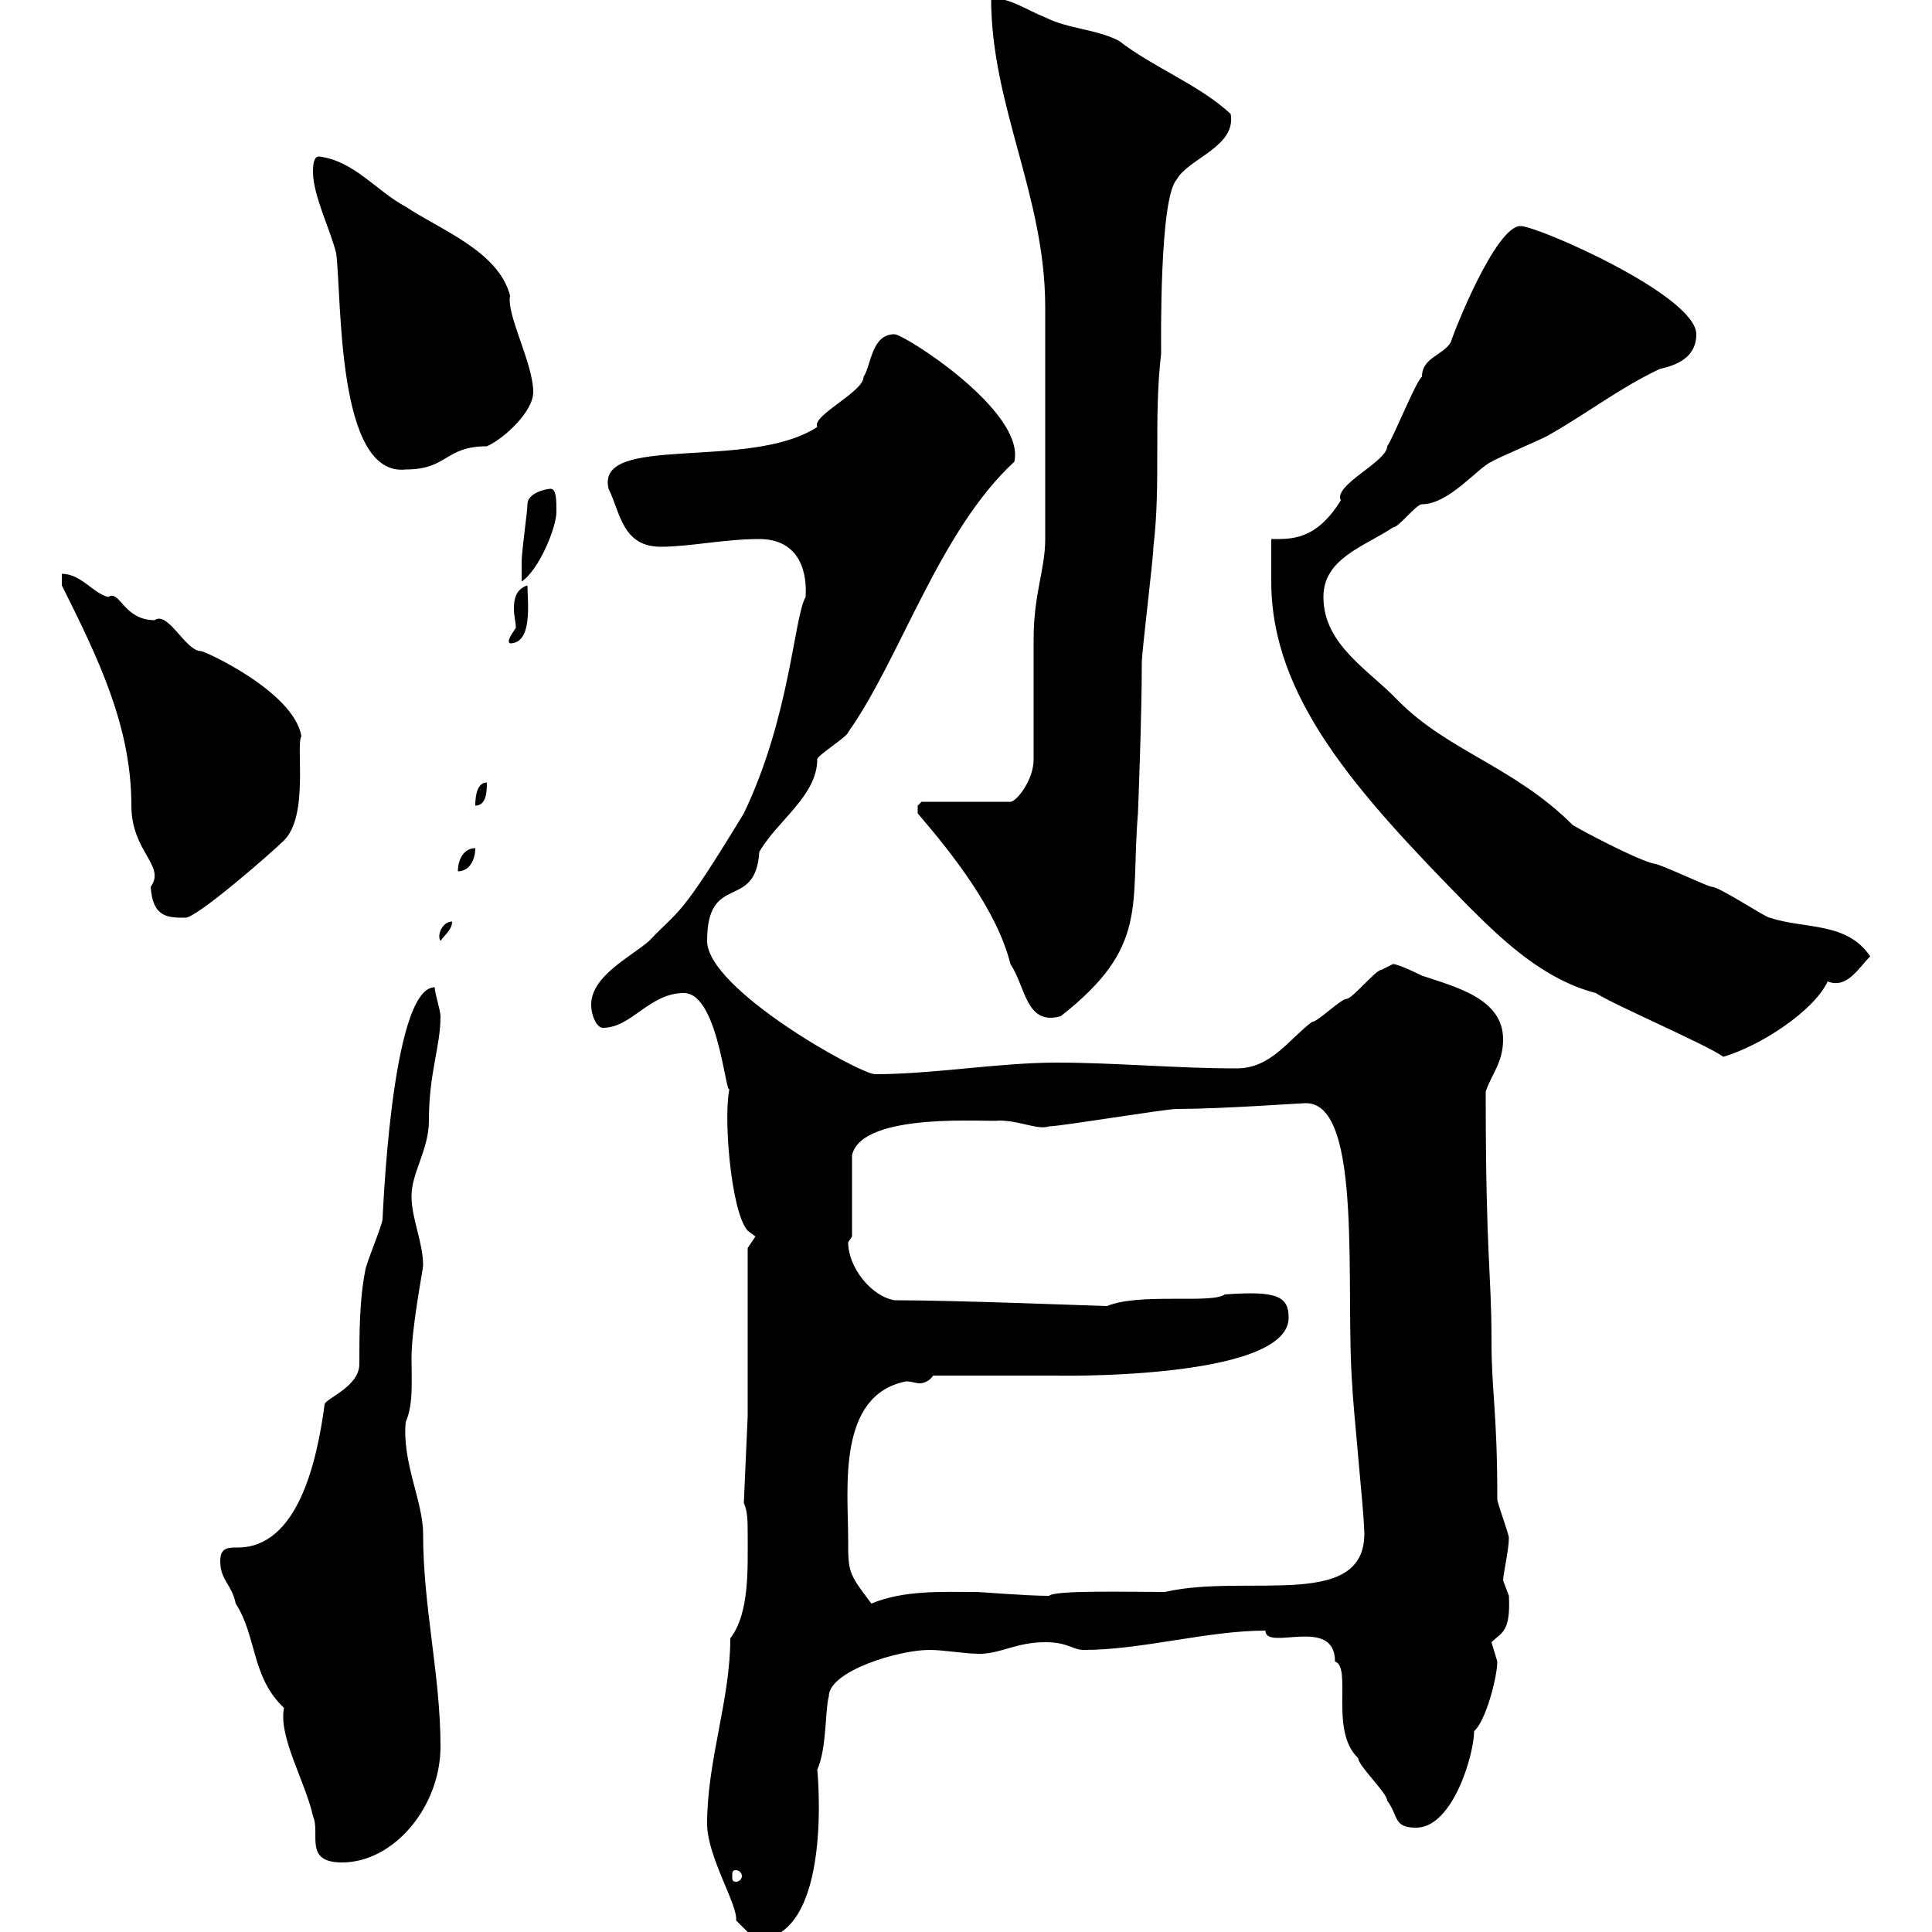 <svg xmlns="http://www.w3.org/2000/svg" xmlns:xlink="http://www.w3.org/1999/xlink" width="300" height="300"><path d="M109.80 283.20C109.80 288.30 114.60 295.80 114.30 298.20C114.30 298.20 116.10 300 117.30 301.20C129.60 301.20 126.90 274.50 126.90 274.80C128.40 271.50 128.10 265.50 128.70 263.40C128.70 259.50 139.50 256.20 144.30 256.20C146.70 256.20 149.70 256.80 152.10 256.80C155.40 256.80 157.80 255 162.30 255C165.90 255 166.50 256.20 168.30 256.20C177.30 256.20 187.50 253.20 196.50 253.20C196.50 256.50 207.30 250.80 207.30 258C210 258.90 206.40 268.80 210.90 273C210.90 274.20 215.40 278.40 215.40 279.60C217.20 282 216.30 283.80 219.90 283.80C225.60 283.80 228.90 272.40 228.90 268.80C230.70 267.30 232.50 260.40 232.50 258C232.50 258 231.60 255 231.60 255C233.10 253.50 234.60 253.50 234.30 247.80C234.30 247.80 233.40 245.40 233.40 245.40C233.40 244.50 234.30 240.60 234.30 238.80C234.30 238.20 232.50 233.40 232.50 232.80C232.50 219 231.60 216.30 231.60 208.20C231.60 197.40 230.70 195.60 230.70 169.50C231.60 166.80 233.40 165 233.40 161.40C233.40 155.10 226.20 153.30 220.80 151.50C220.80 151.50 217.20 149.70 216.30 149.70C216.30 149.70 214.50 150.60 214.50 150.60C213.60 150.60 210 155.10 209.10 155.10C208.20 155.10 204.60 158.70 203.70 158.70C200.10 161.40 197.40 165.90 192 165.90C182.70 165.90 173.10 165 164.10 165C155.10 165 144.90 166.80 135.90 166.80C133.50 166.80 109.80 153.60 109.80 146.10C109.80 135.30 117.30 141.60 117.90 132.30C120.60 127.50 126.90 123.60 126.90 117.90C126.90 117.30 131.70 114.30 131.70 113.70C139.80 102.30 145.80 82.50 157.50 71.70C159.30 63.90 140.40 51.90 138.90 51.90C135.30 51.90 135.30 56.70 134.10 58.50C134.10 60.90 126 64.50 126.90 66.30C116.40 73.20 92.40 67.20 94.50 75.90C96.30 79.50 96.60 84.90 102.60 84.90C107.10 84.90 112.50 83.70 117.90 83.70C123.30 83.70 125.40 87.60 125.10 92.70C123.30 95.70 122.70 111.30 115.50 126.30C105.30 143.10 105.60 141 100.80 146.10C98.10 148.50 91.80 151.50 91.80 156C91.80 157.80 92.70 159.60 93.60 159.60C98.10 159.60 100.80 154.20 106.20 154.20C111.90 154.20 112.80 172.50 113.40 168.60C112.20 172.20 113.40 188.10 116.10 191.10C116.10 191.10 117.30 192 117.30 192C117.30 192 116.10 193.80 116.10 193.80L116.10 219.90L115.50 233.40C116.10 234.60 116.10 236.40 116.10 238.20C116.10 243.60 116.40 250.50 113.40 254.40C113.40 264 109.80 273.30 109.80 283.20ZM114.30 290.40C114.60 290.40 115.20 290.70 115.20 291.30C115.20 291.90 114.60 292.20 114.30 292.20C113.70 292.20 113.70 291.90 113.70 291.30C113.70 290.70 113.70 290.40 114.30 290.40ZM34.20 242.40C34.20 245.40 36 246 36.60 249C39.90 254.10 39 260.40 44.10 265.20C43.20 269.70 47.40 276.60 48.60 282C49.80 284.70 47.10 289.20 53.10 289.20C61.20 289.20 68.40 280.50 68.40 271.20C68.40 260.10 65.70 249.60 65.70 238.20C65.70 233.10 62.40 227.10 63 220.80C64.20 218.10 63.90 214.50 63.90 210.90C63.90 206.10 65.70 197.10 65.70 196.50C65.70 192.90 63.90 189.30 63.90 185.70C63.90 182.10 66.60 178.50 66.60 174C66.60 166.50 68.40 162.60 68.40 157.80C68.40 156.90 67.50 154.20 67.50 153.30C60.60 153.30 59.40 190.50 59.40 189.30C59.40 190.20 56.70 196.50 56.70 197.40C55.80 201.90 55.80 207.30 55.80 211.80C55.80 215.40 50.40 217.20 50.40 218.10C49.20 227.10 46.20 240.30 36.90 240.30C35.40 240.30 34.20 240.30 34.20 242.40ZM131.70 238.80C131.70 231.30 129.90 216.60 140.70 214.50C141.60 214.50 142.20 214.80 142.80 214.80C143.40 214.80 144.30 214.50 144.90 213.60C147.90 213.60 161.10 213.60 164.10 213.60C162.30 213.60 200.10 214.50 200.10 204.60C200.10 201.30 198.30 200.40 190.20 201C188.10 202.50 177 200.70 171.90 202.80C171 202.80 148.50 201.90 138.90 201.90C135.30 201.30 131.70 196.80 131.70 192.90C131.70 192.90 132.30 192 132.30 192L132.30 179.40C133.80 172.50 153.90 174.30 155.10 174C158.40 174 161.10 175.50 162.90 174.90C164.70 174.90 180.90 172.20 182.70 172.20C189.60 172.20 201.90 171.30 202.80 171.30C211.80 171.30 208.80 200.70 210 215.40C210 217.20 211.80 235.20 211.80 237C213 250.50 193.80 244.20 180.90 247.20C174.90 247.20 163.80 246.90 162.90 247.80C159.30 247.80 152.40 247.20 151.50 247.20C146.10 247.20 140.40 246.90 135.30 249C131.70 244.20 131.70 244.20 131.70 238.80ZM197.40 90.30C197.40 108.30 210.60 123 228 140.70C233.40 146.10 239.70 152.10 247.80 154.20C250.50 156 265.20 162.30 267.60 164.10C273.60 162.30 281.70 156.90 283.80 152.40C286.80 153.60 288.60 150.30 290.40 148.50C286.80 143.10 280.20 144.30 274.80 142.50C274.20 142.50 267 137.70 265.80 137.70C265.20 137.70 257.70 134.10 256.80 134.10C254.10 133.50 245.10 128.70 244.20 128.10C235.20 119.10 225 116.70 217.20 108.90C212.70 104.10 205.50 100.20 205.50 92.70C205.50 86.70 211.80 84.90 216.30 81.90C217.20 81.90 219.90 78.30 220.80 78.30C225 78.30 229.50 72.60 231.60 71.70C232.50 71.10 239.70 68.10 240.60 67.50C246.90 63.90 251.40 60.30 257.70 57.30C260.40 56.70 263.40 55.50 263.40 51.90C263.40 45.90 238.80 35.10 236.10 35.10C232.20 35.10 225.60 51.90 225.30 53.10C224.10 55.20 220.80 55.50 220.80 58.50C219.90 59.10 216.30 68.10 215.40 69.30C215.40 71.70 207 75.30 208.20 77.70C204.30 84 200.40 83.70 197.40 83.70C197.40 84.90 197.40 89.10 197.40 90.30ZM142.50 126.30C147.90 132.60 154.80 141.30 156.90 149.70C159.30 153.30 159.30 159.30 164.70 157.80C178.50 147 175.50 140.70 176.70 126.30C176.70 126.30 177.30 111.30 177.30 102.90C177.30 101.10 179.10 86.70 179.10 84.90C180.30 75 179.10 65.10 180.30 54.90C180.30 53.40 180 30.90 182.70 27.90C184.50 24.60 192 22.80 191.10 17.70C186.30 13.20 179.10 10.50 173.70 6.30C170.10 4.50 165.90 4.50 162.30 2.70C159.30 1.50 156.90-0.30 153.90-0.30C153.90 16.50 162.30 30.30 162.30 47.70L162.30 83.70C162.30 88.50 160.50 92.10 160.50 99.30C160.50 101.70 160.50 115.50 160.50 117.90C160.50 121.20 157.80 124.50 156.90 124.50L143.10 124.50C143.10 124.50 142.50 125.10 142.50 125.10C142.50 126.30 142.50 126.30 142.50 126.30ZM70.20 143.10C68.70 143.10 67.80 145.20 68.40 146.10C69.30 144.90 70.20 144.30 70.20 143.10ZM9.60 90.90C15.30 102.30 20.40 112.80 20.40 125.10C20.40 132.30 25.80 134.40 23.40 137.70C23.70 142.50 26.10 142.50 28.80 142.50C30.60 142.50 42.30 132.30 44.10 130.50C48 126.60 45.90 115.80 46.80 114.30C45.60 107.40 31.80 101.10 31.20 101.10C28.80 101.10 26.10 94.80 24 96.30C19.20 96.30 18.60 91.50 16.80 92.70C14.40 92.10 12.60 89.10 9.60 89.10ZM73.80 131.70C72 131.70 71.10 133.50 71.10 135.30C72.90 135.30 73.80 133.50 73.80 131.70ZM75.60 121.50C73.80 121.50 73.80 124.50 73.80 125.10C75.60 125.10 75.60 122.70 75.60 121.50ZM81.90 90.90C80.10 91.50 79.80 93 79.80 94.50C79.80 95.70 80.10 96.60 80.10 97.50C79.50 98.40 78.60 99.60 79.20 99.90C82.80 99.90 81.90 93.30 81.90 90.90ZM81.90 78.30C81.90 79.50 81 85.50 81 87.30C81 88.50 81 90.30 81 90.30C83.70 88.50 86.40 81.90 86.40 79.50C86.40 77.70 86.40 75.90 85.50 75.90C84.90 75.90 81.90 76.50 81.90 78.30ZM48.60 26.70C48.60 30.30 51.30 35.70 52.20 39.30C53.10 46.20 52.20 74.10 63 72.90C69.60 72.90 69 69.30 75.60 69.30C78.30 68.10 82.80 63.90 82.80 60.90C82.80 56.40 78.60 48.90 79.20 45.90C77.40 39 68.40 35.70 63 32.10C58.50 29.70 54.90 24.90 49.50 24.30C48.60 24.30 48.60 26.10 48.60 26.70Z"/></svg>